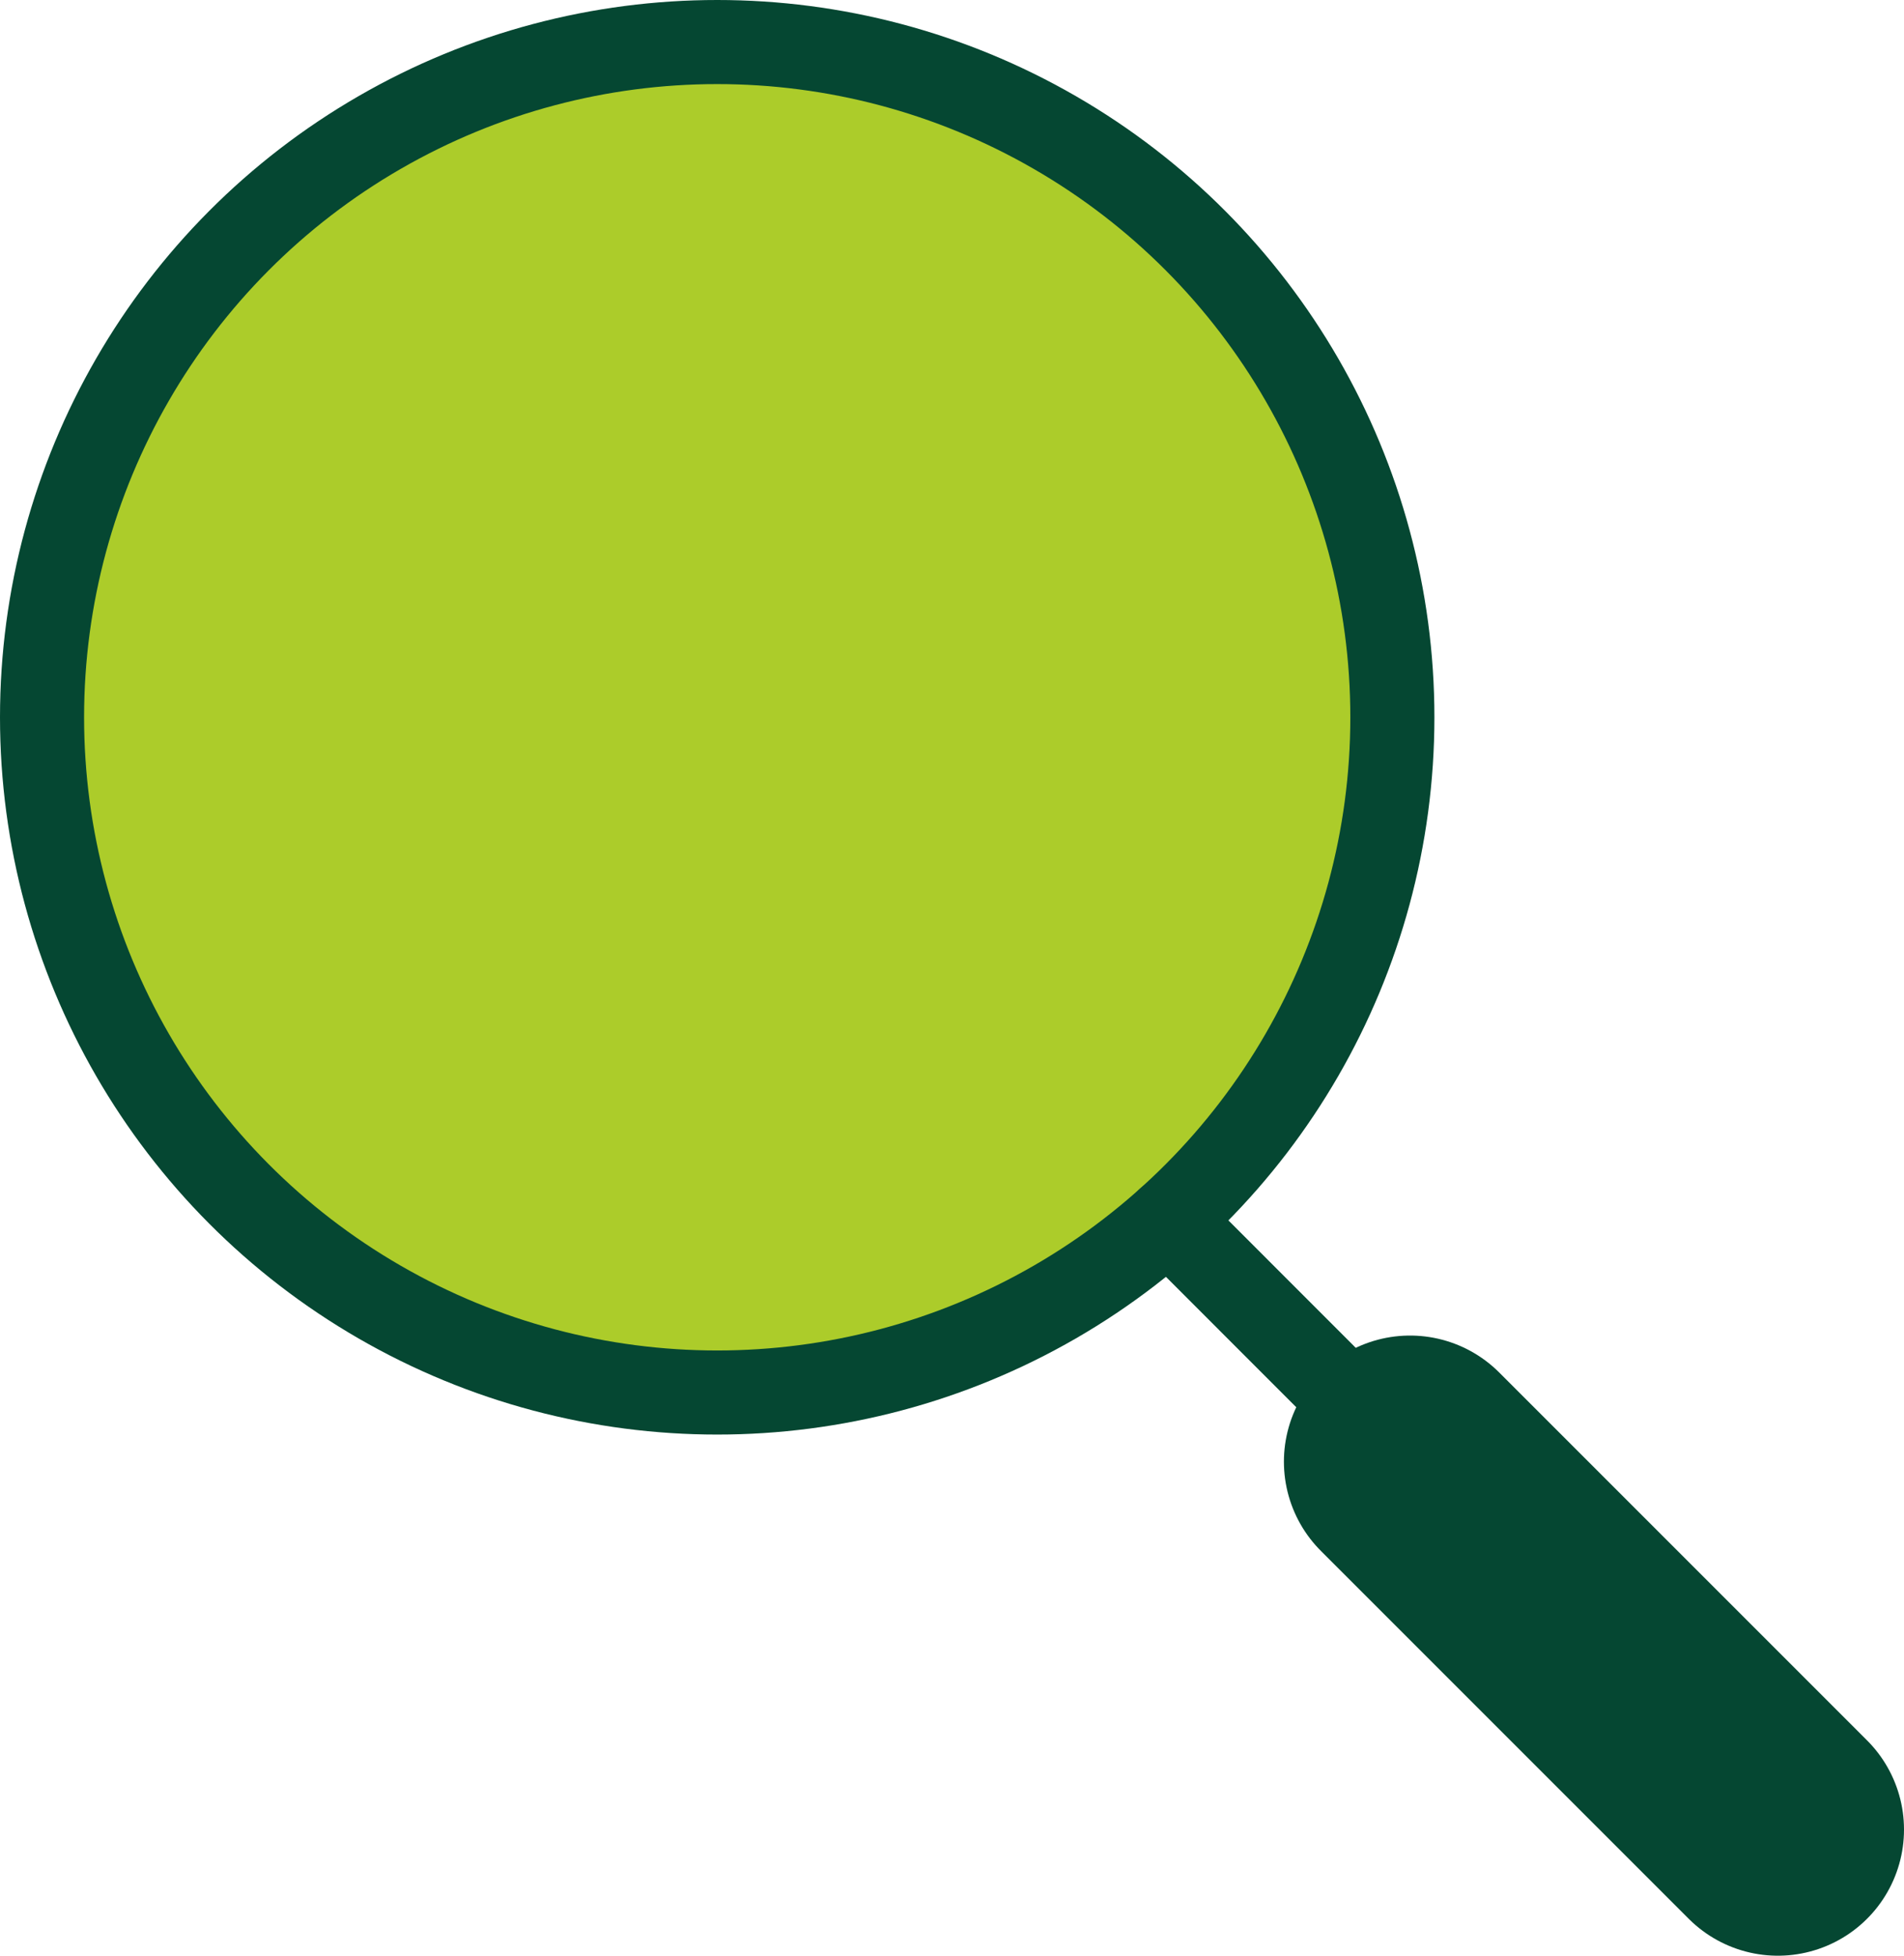 <?xml version="1.0" encoding="UTF-8"?><svg xmlns="http://www.w3.org/2000/svg" viewBox="0 0 90.58 93.03"><defs><style>.d{stroke-width:12px;}.d,.e{stroke-linecap:round;stroke-linejoin:round;}.d,.e,.f{fill:#accc2a;stroke:#054732;}.e,.f{stroke-width:4px;}.f{stroke-miterlimit:10;}</style></defs><g id="a"/><g id="b"><g id="c"><g><circle class="f" cx="34.12" cy="34.12" r="32.12"/><line class="e" x1="55.58" y1="58.02" x2="72.62" y2="75.07"/><line class="d" x1="67.08" y1="69.53" x2="84.58" y2="87.03"/></g></g></g></svg>